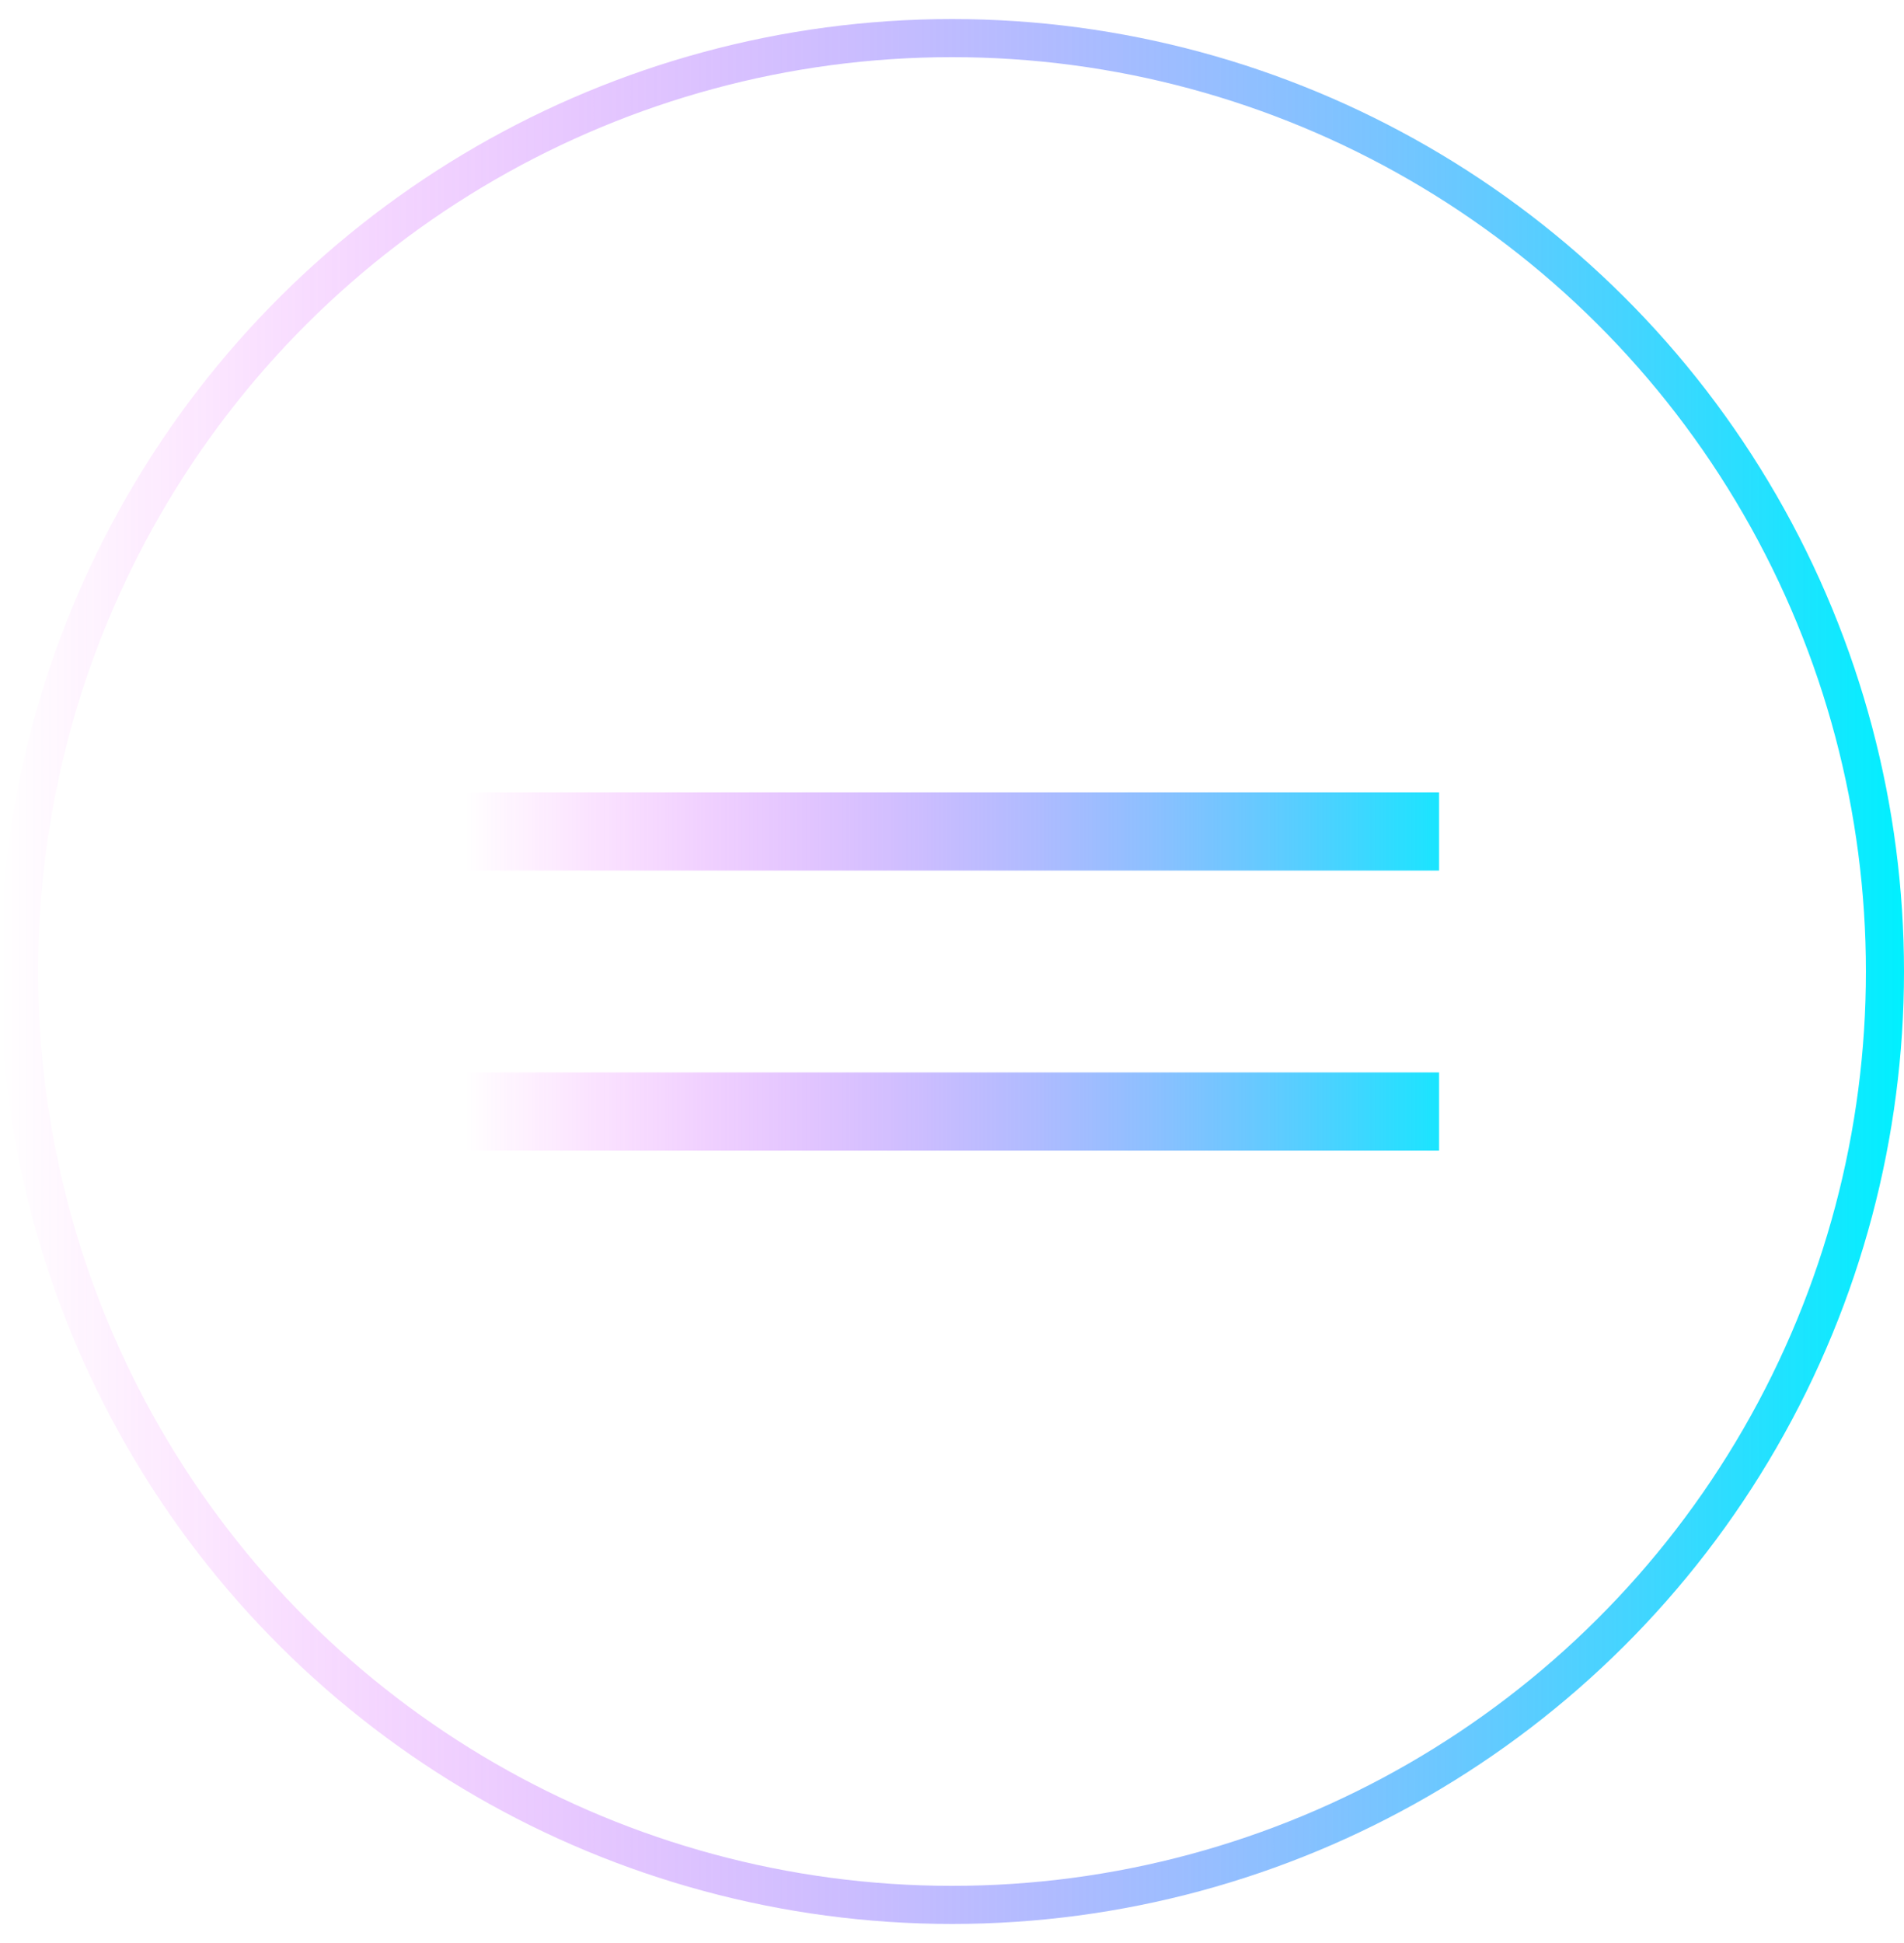 <svg width="50" height="51" viewBox="0 0 50 51" fill="none" xmlns="http://www.w3.org/2000/svg">
<circle cx="25" cy="25.5" r="24.5" transform="rotate(90 25 25.5)" stroke="url(#paint0_linear_1240_2179)"/>
<rect x="12.208" y="20.797" width="25.583" height="2.054" fill="url(#paint1_linear_1240_2179)"/>
<rect x="12.208" y="28.149" width="25.583" height="2.054" fill="url(#paint2_linear_1240_2179)"/>
<defs>
<linearGradient id="paint0_linear_1240_2179" x1="25" y1="0.5" x2="25" y2="50.5" gradientUnits="userSpaceOnUse">
<stop stop-color="#00F0FF"/>
<stop offset="1" stop-color="#FA00FF" stop-opacity="0"/>
<stop offset="1" stop-color="#FA00FF" stop-opacity="0"/>
</linearGradient>
<linearGradient id="paint1_linear_1240_2179" x1="39.218" y1="21.824" x2="12.208" y2="21.824" gradientUnits="userSpaceOnUse">
<stop stop-color="#00F0FF"/>
<stop offset="1" stop-color="#FA00FF" stop-opacity="0"/>
</linearGradient>
<linearGradient id="paint2_linear_1240_2179" x1="39.218" y1="29.176" x2="12.208" y2="29.176" gradientUnits="userSpaceOnUse">
<stop stop-color="#00F0FF"/>
<stop offset="1" stop-color="#FA00FF" stop-opacity="0"/>
</linearGradient>
</defs>
</svg>

